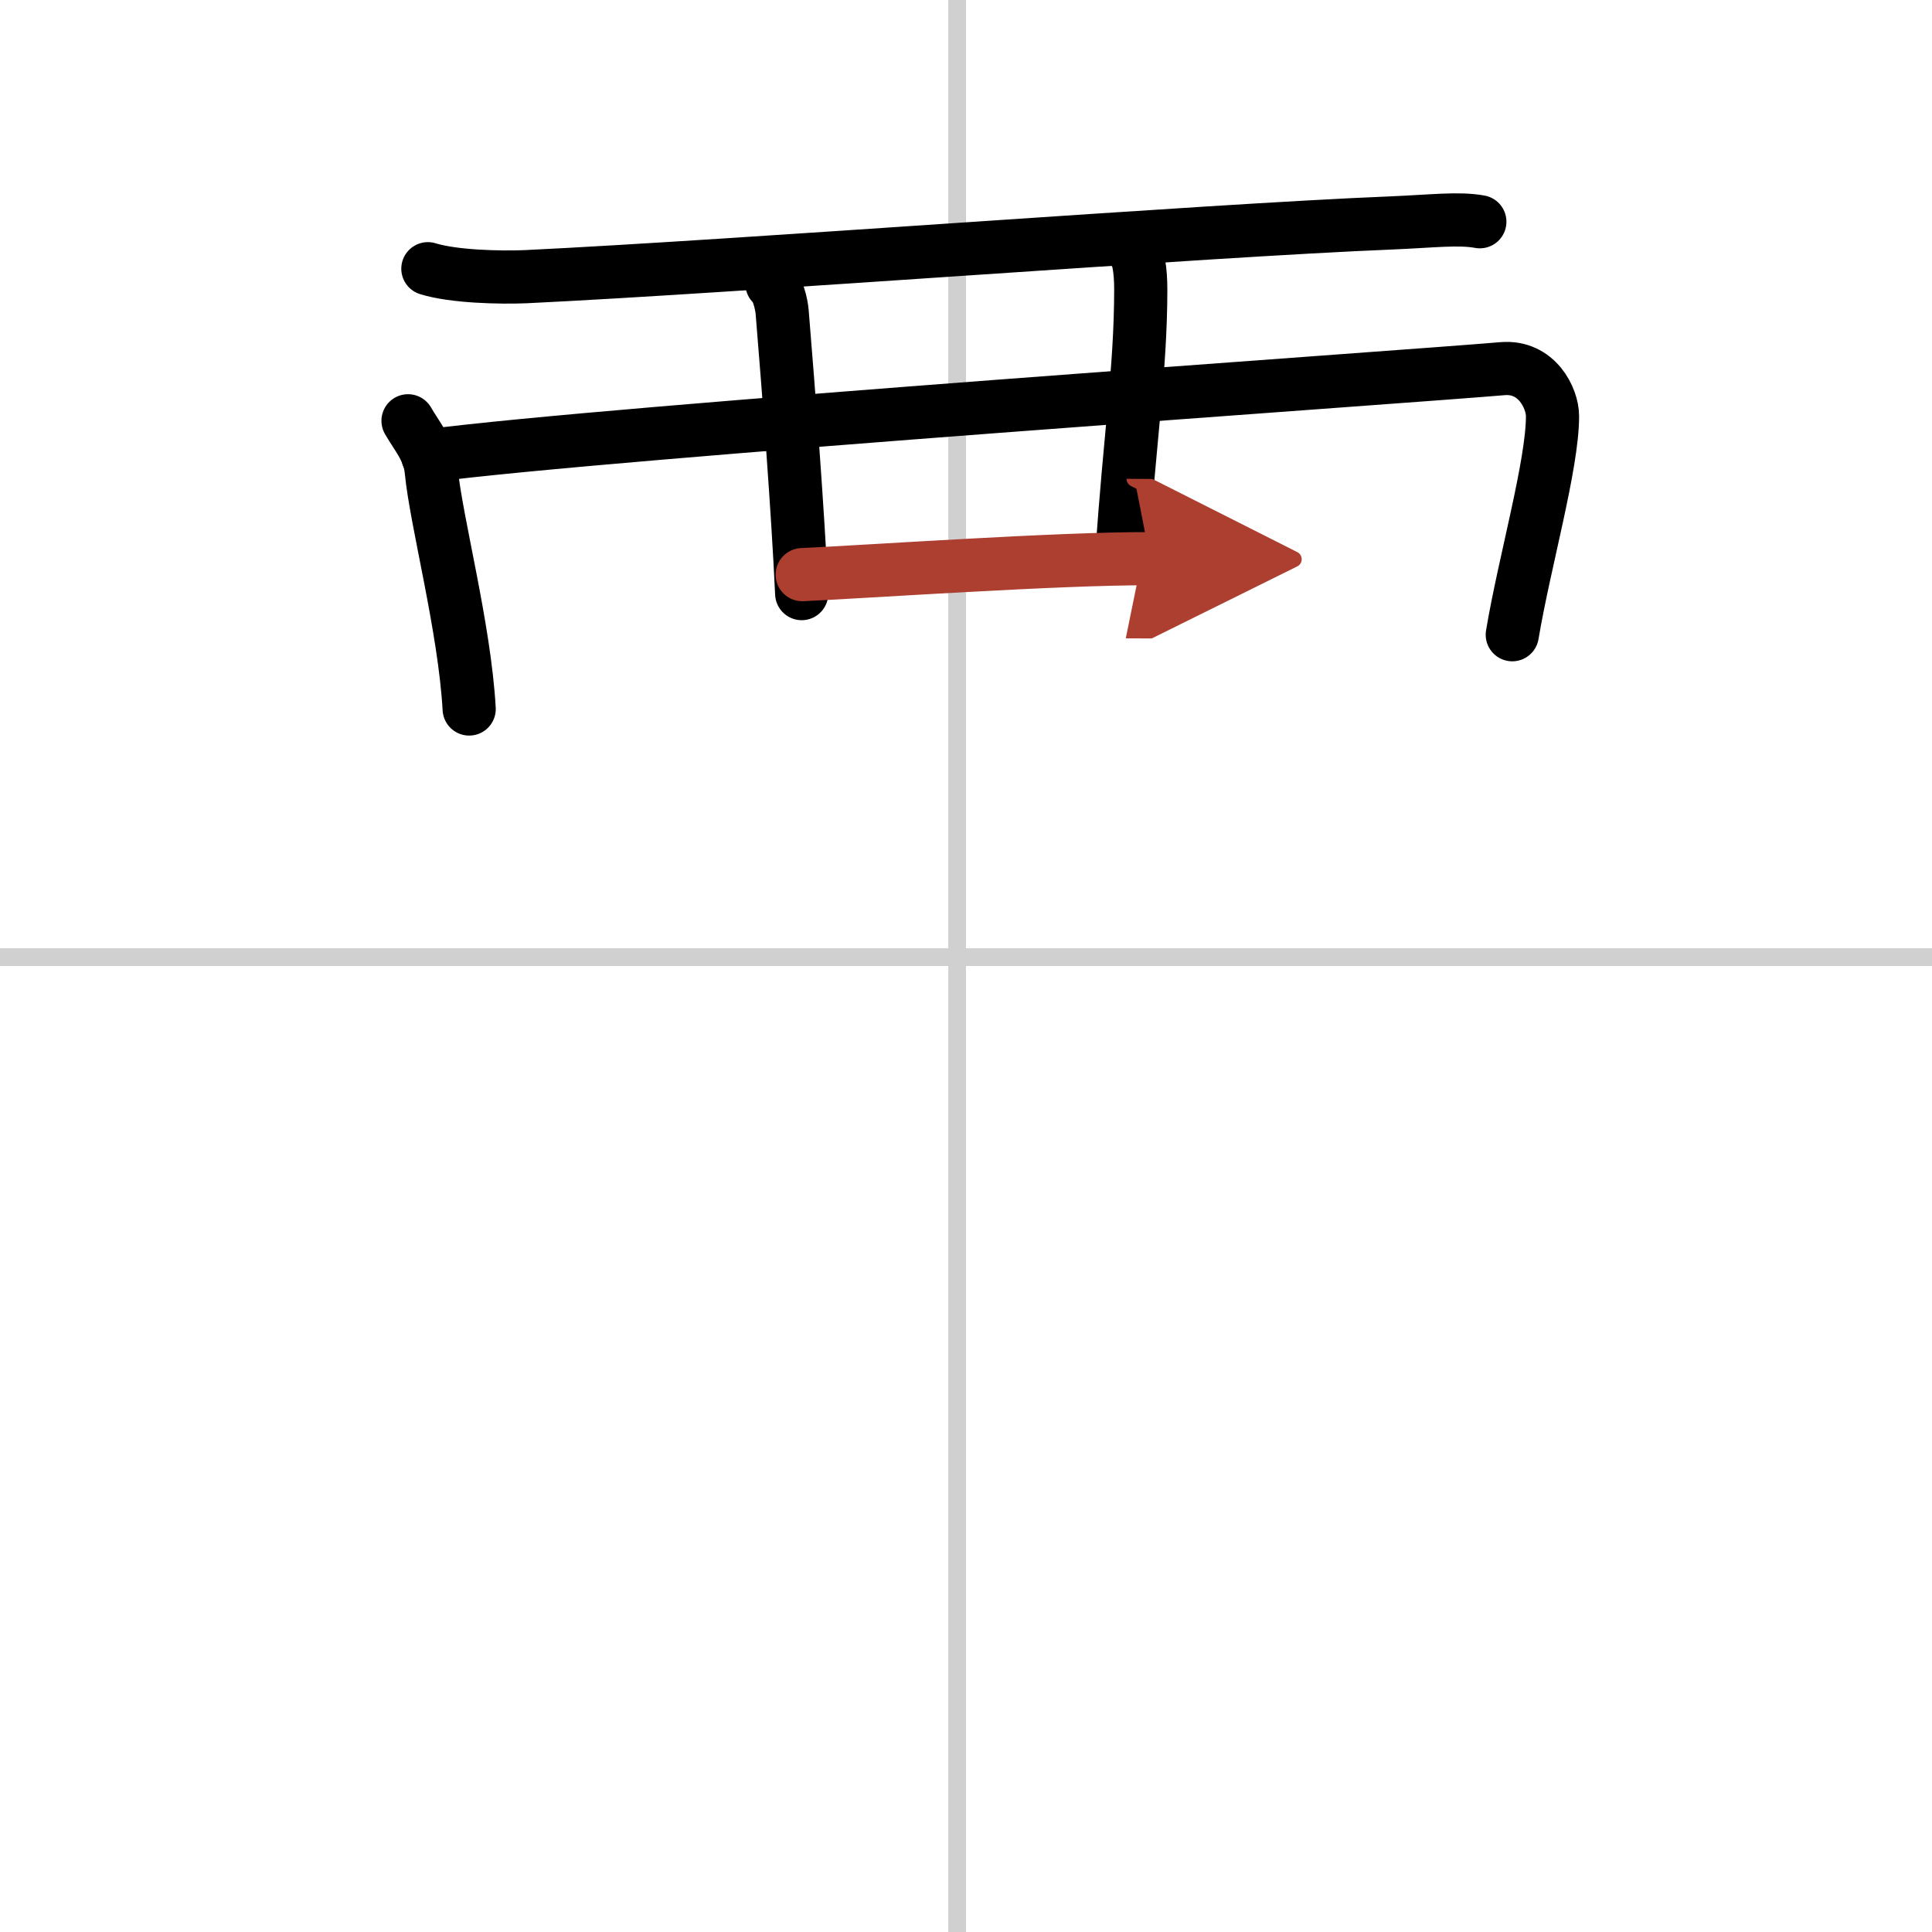<svg width="400" height="400" viewBox="0 0 109 109" xmlns="http://www.w3.org/2000/svg"><defs><marker id="a" markerWidth="4" orient="auto" refX="1" refY="5" viewBox="0 0 10 10"><polyline points="0 0 10 5 0 10 1 5" fill="#ad3f31" stroke="#ad3f31"/></marker></defs><g fill="none" stroke="#000" stroke-linecap="round" stroke-linejoin="round" stroke-width="3"><rect width="100%" height="100%" fill="#fff" stroke="#fff"/><line x1="54" x2="54" y2="109" stroke="#d0d0d0" stroke-width="1"/><line x2="109" y1="54" y2="54" stroke="#d0d0d0" stroke-width="1"/><path d="M24.14,15.16c1.44,0.45,4.07,0.51,5.52,0.45C41.73,15.03,68,13,78.45,12.58c2.39-0.1,3.84-0.29,5.04-0.07"/><path d="m23.02 23.74c0.53 0.92 1.2 1.65 1.31 2.82 0.28 2.88 1.88 8.83 2.14 13.44"/><path d="m24.13 25.72c10.3-1.36 55.32-4.46 60.63-4.92 1.94-0.17 2.83 1.66 2.83 2.68 0 2.76-1.59 8.26-2.27 12.33"/><path d="m43.55 16.01c0.32 0.25 0.54 1.11 0.58 1.62 0.36 4.38 0.88 11.11 1.1 15.86"/><path d="m63.9 14.08c0.32 0.25 0.46 1.14 0.46 2.28-0.01 4.56-0.61 8.14-1.07 15.02"/><path d="m45.26 32.42c3.74-0.17 14.49-0.92 19.63-0.9" marker-end="url(#a)" stroke="#ad3f31"/></g></svg>
